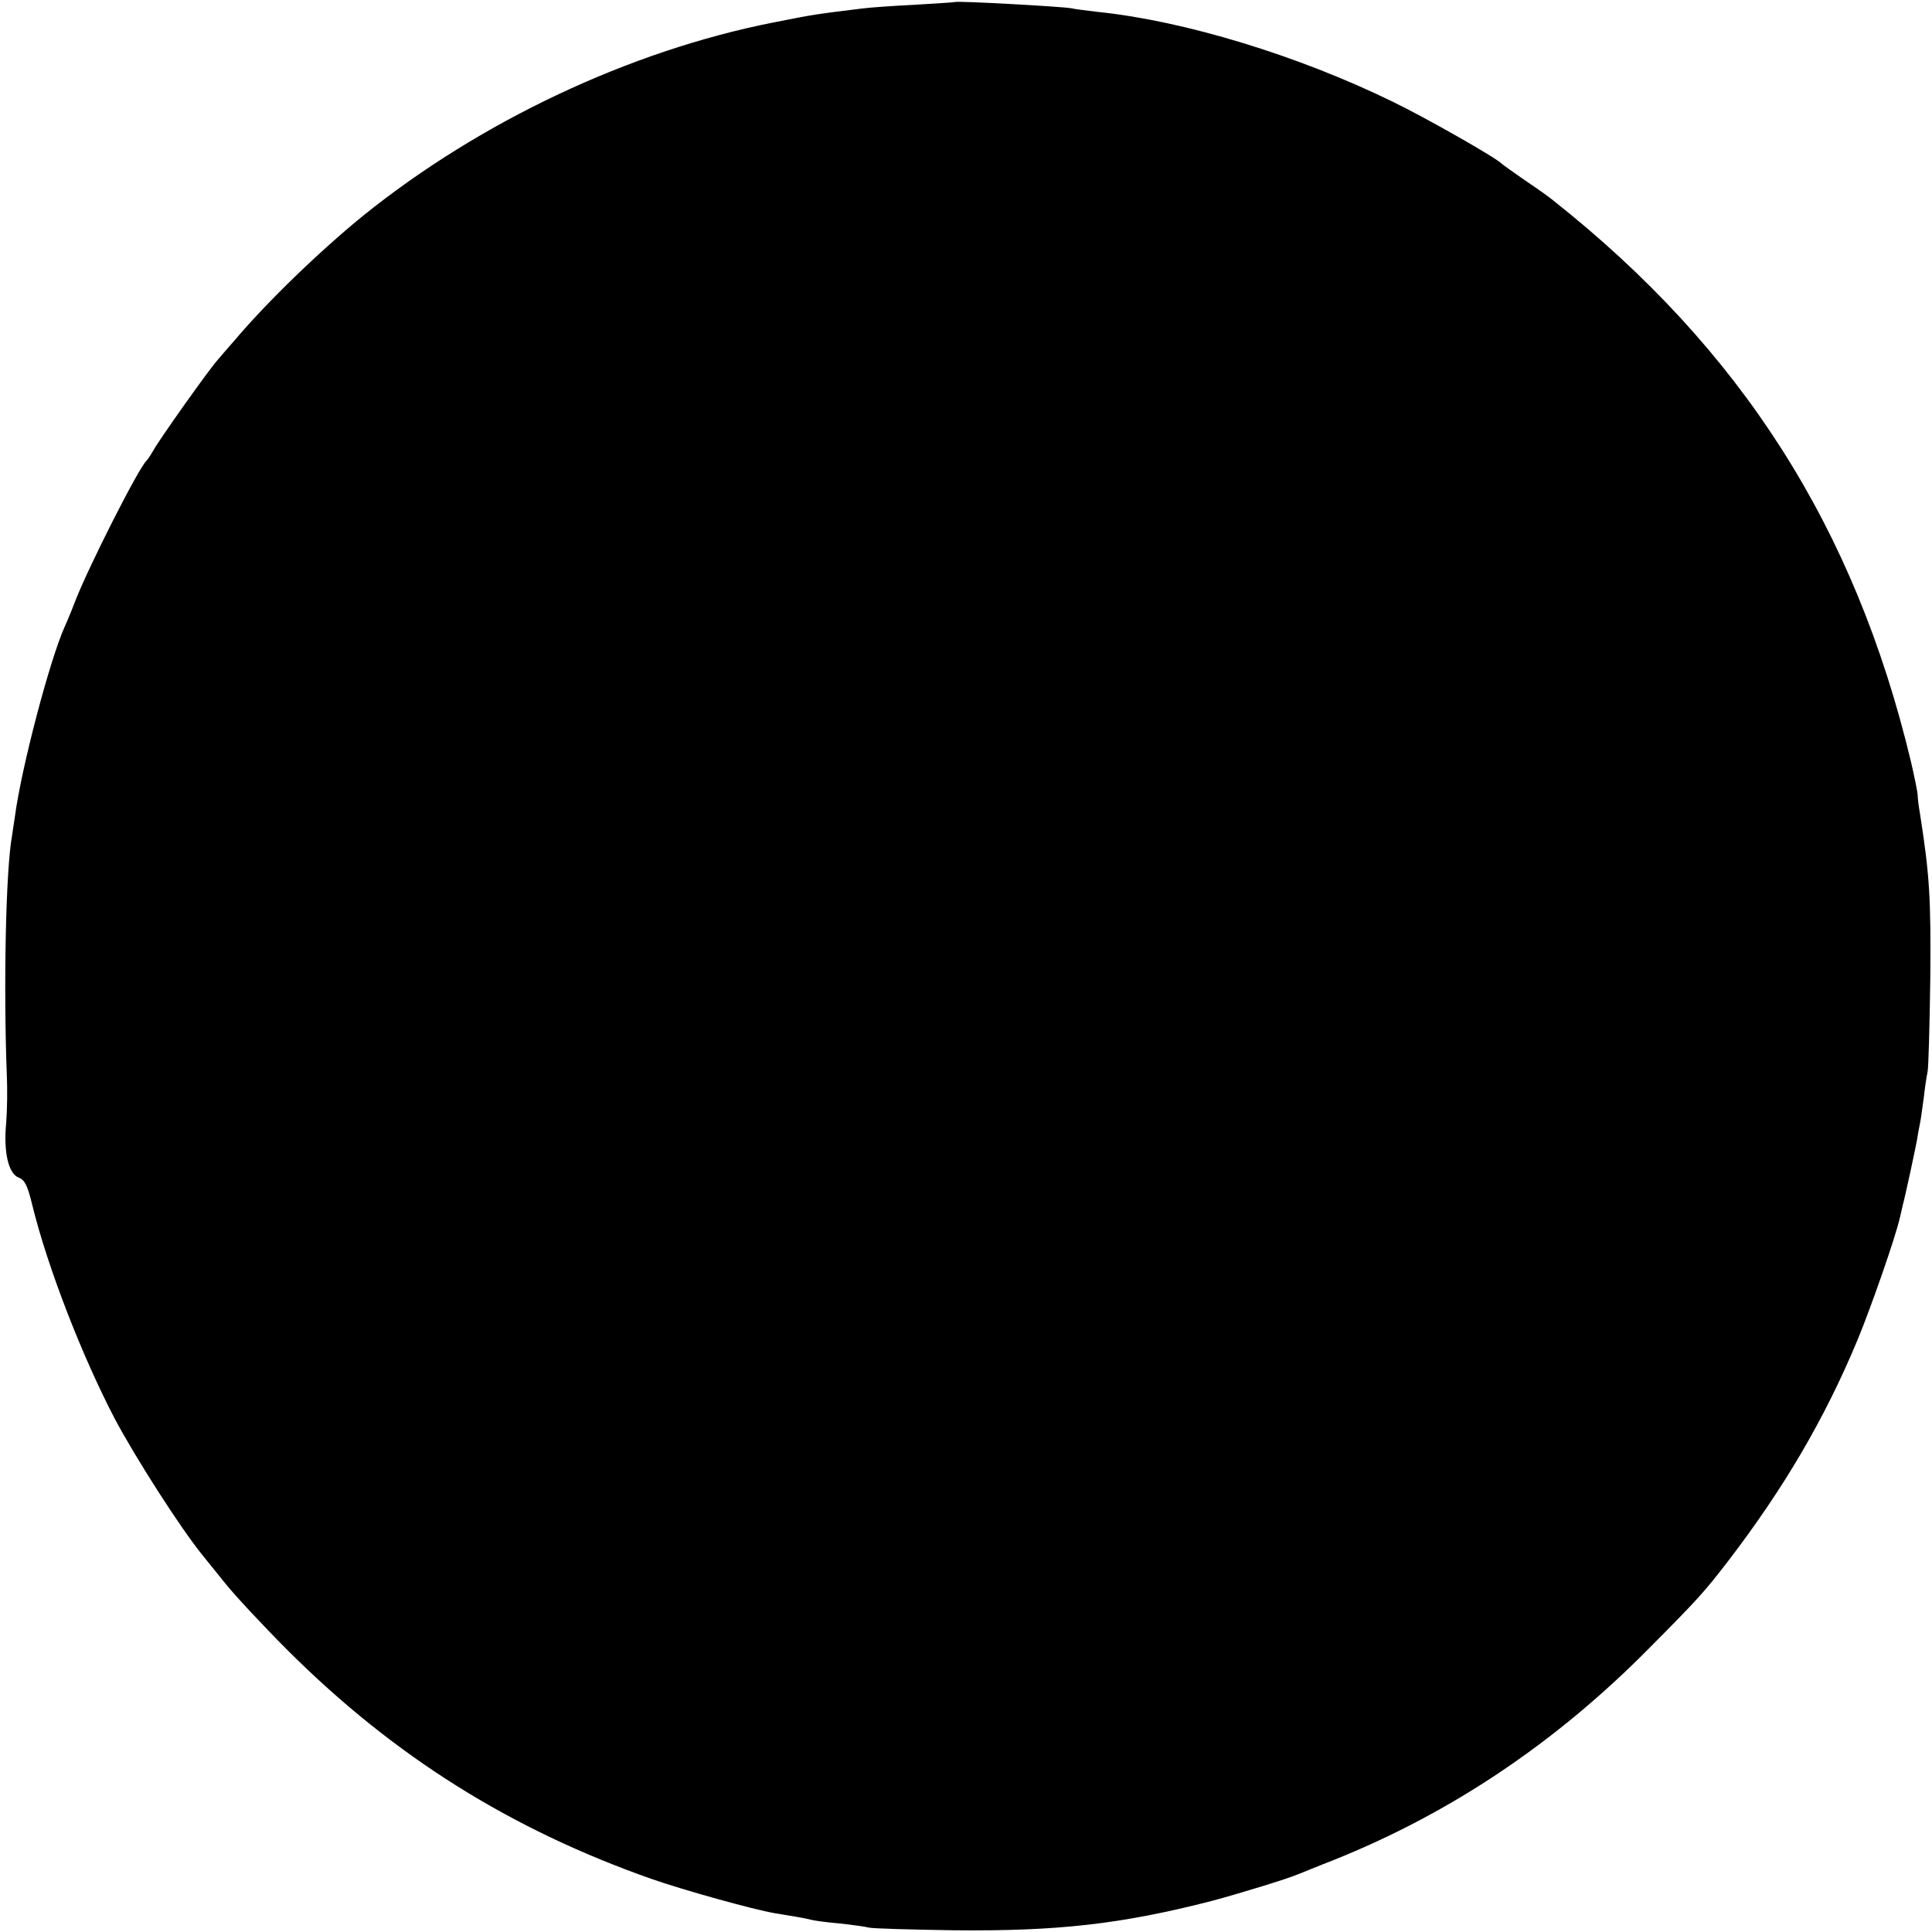 <?xml version="1.0" standalone="no"?>
<!DOCTYPE svg PUBLIC "-//W3C//DTD SVG 20010904//EN"
 "http://www.w3.org/TR/2001/REC-SVG-20010904/DTD/svg10.dtd">
<svg version="1.0" xmlns="http://www.w3.org/2000/svg"
 width="566pt" height="566pt" viewBox="0 0 566 566"
 preserveAspectRatio="xMidYMid meet">
<g transform="translate(0,566) scale(0.1,-0.1)"
fill="#000000" stroke="none">
<path d="M2797 5654 c-1 -1 -54 -4 -117 -8 -63 -3 -133 -8 -155 -11 -138 -17
-139 -17 -260 -41 -420 -83 -857 -289 -1200 -565 -128 -104 -282 -253 -376
-364 -19 -22 -42 -48 -51 -59 -24 -26 -173 -236 -189 -266 -8 -14 -17 -27 -20
-30 -23 -21 -170 -311 -209 -412 -11 -29 -25 -62 -30 -73 -44 -97 -127 -413
-146 -555 -3 -19 -7 -46 -9 -60 -18 -100 -25 -438 -15 -700 2 -41 1 -105 -2
-141 -8 -85 7 -148 37 -159 18 -7 26 -24 40 -82 44 -179 144 -438 241 -624 60
-113 192 -320 258 -401 8 -10 38 -47 67 -83 29 -36 111 -124 183 -196 311
-310 653 -524 1066 -669 95 -33 296 -89 360 -100 14 -2 41 -7 60 -10 19 -3 42
-8 50 -10 8 -2 44 -7 80 -10 36 -4 74 -9 85 -12 11 -3 124 -6 250 -8 304 -3
490 18 755 86 78 21 220 64 255 79 11 4 56 23 100 40 343 137 651 343 925 620
145 146 163 166 233 257 163 213 283 417 379 648 39 94 111 300 124 358 2 9 6
25 8 35 8 29 37 165 42 192 2 14 6 36 9 50 3 14 7 48 11 75 3 28 8 61 11 75 3
14 6 138 8 275 2 234 -2 301 -30 480 -4 22 -7 47 -7 55 0 8 -9 53 -20 100
-164 685 -496 1206 -1048 1643 -8 7 -44 33 -80 57 -36 25 -67 47 -70 50 -17
18 -223 135 -320 182 -276 135 -610 237 -863 263 -32 4 -68 8 -80 11 -30 5
-335 22 -340 18z"/>
</g>
</svg>
